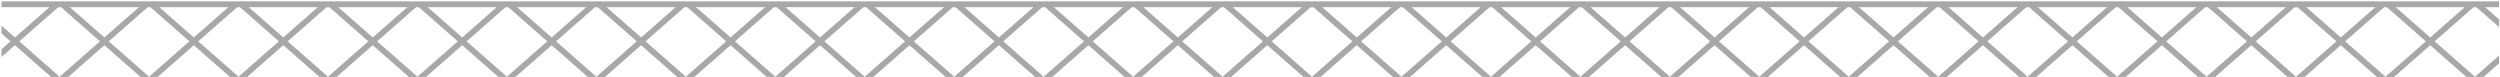 <?xml version="1.0" encoding="UTF-8"?> <svg xmlns="http://www.w3.org/2000/svg" width="1199" height="37" viewBox="0 0 1199 37" fill="none"> <rect x="0.73" y="0.657" width="1197.83" height="2.788" fill="#A8A8A8"></rect> <path fill-rule="evenodd" clip-rule="evenodd" d="M0.73 27.317L7.15 21.683L24.496 36.905H28.292L28.48 36.691L9.264 19.828L28.48 2.965L26.64 0.869L7.15 17.973L0.73 12.339V16.049L5.037 19.828L0.73 23.607V27.317ZM1188.71 0.653L1198.56 9.303V13.013L1186.87 2.749L1188.71 0.653ZM1186.87 36.905L1198.56 26.643V30.353L1191.1 36.905H1186.87ZM586.034 36.905L586.222 36.691L567.006 19.828L586.222 2.965L584.383 0.869L564.893 17.973L545.157 0.653L543.318 2.749L562.779 19.828L543.32 36.905H547.547L564.893 21.683L582.238 36.905H586.034ZM590.452 36.905H586.225L605.683 19.828L586.222 2.749L588.061 0.653L607.797 17.973L627.287 0.869L629.126 2.965L609.911 19.828L629.126 36.691L628.939 36.905H625.142L607.797 21.683L590.452 36.905ZM633.346 36.905H629.119L648.58 19.826L629.12 2.749L630.96 0.653L650.693 17.971L670.182 0.869L672.021 2.965L652.807 19.826L672.025 36.691L671.837 36.905H668.041L650.693 21.681L633.346 36.905ZM676.26 36.905H672.033L691.492 19.828L672.031 2.749L673.87 0.653L693.606 17.973L713.096 0.869L714.935 2.965L695.719 19.828L714.935 36.691L714.747 36.905H710.951L693.606 21.683L676.26 36.905ZM719.161 36.905H714.934L734.392 19.828L714.931 2.749L716.77 0.653L736.506 17.973L755.996 0.869L757.835 2.965L738.62 19.828L757.835 36.691L757.648 36.905H753.851L736.506 21.683L719.161 36.905ZM762.059 36.905H757.832L777.291 19.828L757.829 2.749L759.669 0.653L779.404 17.973L798.894 0.869L800.734 2.965L781.518 19.828L800.734 36.691L800.546 36.905H796.75L779.404 21.683L762.059 36.905ZM804.965 36.905H800.738L820.197 19.828L800.736 2.749L802.575 0.653L822.311 17.973L841.801 0.869L843.64 2.965L824.424 19.828L843.64 36.691L843.452 36.905H839.656L822.311 21.683L804.965 36.905ZM847.87 36.905H843.643L863.104 19.826L843.646 2.749L845.485 0.653L865.218 17.971L884.705 0.869L886.544 2.965L867.332 19.826L886.55 36.691L886.363 36.905H882.566L865.218 21.68L847.87 36.905ZM890.77 36.905H886.543L906.004 19.826L886.544 2.749L888.383 0.653L908.117 17.971L927.605 0.869L929.445 2.965L910.231 19.826L929.448 36.691L929.261 36.905H925.464L908.117 21.681L890.77 36.905ZM933.674 36.905H929.447L948.906 19.828L929.445 2.749L931.284 0.653L951.02 17.973L970.51 0.869L972.349 2.965L953.133 19.828L972.349 36.691L972.161 36.905H968.365L951.02 21.683L933.674 36.905ZM976.573 36.905H972.346L991.804 19.828L972.343 2.749L974.182 0.653L993.918 17.973L1013.41 0.869L1015.25 2.965L996.032 19.828L1015.25 36.691L1015.06 36.905H1011.26L993.918 21.683L976.573 36.905ZM1019.48 36.905H1015.25L1034.71 19.826L1015.25 2.749L1017.09 0.653L1036.83 17.971L1056.31 0.869L1058.15 2.965L1038.94 19.826L1058.16 36.691L1057.97 36.905H1054.17L1036.83 21.68L1019.48 36.905ZM1062.38 36.905H1058.16L1077.62 19.826L1058.16 2.749L1060 0.653L1079.73 17.971L1099.22 0.869L1101.06 2.965L1081.84 19.826L1101.06 36.691L1100.87 36.905H1097.08L1079.73 21.681L1062.38 36.905ZM1105.28 36.905H1101.05L1120.52 19.826L1101.06 2.749L1102.9 0.653L1122.63 17.971L1142.12 0.869L1143.96 2.965L1124.74 19.826L1143.96 36.691L1143.77 36.905H1139.98L1122.63 21.68L1105.28 36.905ZM1148.19 36.905H1143.96L1163.42 19.828L1143.96 2.749L1145.8 0.653L1165.54 17.973L1185.03 0.869L1186.87 2.965L1167.65 19.828L1186.87 36.691L1186.68 36.905H1182.88L1165.54 21.683L1148.19 36.905ZM28.482 36.905L47.941 19.828L28.48 2.749L30.319 0.653L50.055 17.973L69.545 0.869L71.384 2.965L52.168 19.828L71.384 36.691L71.197 36.905H67.4L50.055 21.683L32.71 36.905H28.482ZM71.383 36.905L90.844 19.826L71.386 2.749L73.225 0.653L92.958 17.971L112.445 0.869L114.284 2.965L95.072 19.826L114.29 36.691L114.103 36.905H110.306L92.958 21.68L75.61 36.905H71.383ZM114.281 36.905L133.746 19.823L114.29 2.749L116.129 0.653L135.859 17.968L155.344 0.869L157.183 2.965L137.973 19.823L157.194 36.691L157.007 36.905H153.211L135.859 21.678L118.508 36.905H114.281ZM157.187 36.905L176.646 19.828L157.185 2.749L159.024 0.653L178.76 17.973L198.25 0.869L200.089 2.965L180.873 19.828L200.089 36.691L199.902 36.905H196.105L178.76 21.683L161.415 36.905H157.187ZM200.098 36.905L219.558 19.826L200.099 2.749L201.938 0.653L221.672 17.971L241.16 0.869L242.999 2.965L223.786 19.826L243.003 36.691L242.816 36.905H239.019L221.672 21.681L204.325 36.905H200.098ZM242.996 36.905L262.455 19.828L242.993 2.749L244.833 0.653L264.568 17.973L284.058 0.869L285.898 2.965L266.682 19.828L285.898 36.691L285.71 36.905H281.914L264.568 21.683L247.223 36.905H242.996ZM285.902 36.905L305.361 19.828L285.9 2.749L287.739 0.653L307.475 17.973L326.965 0.869L328.804 2.965L309.588 19.828L328.804 36.691L328.616 36.905H324.82L307.475 21.683L290.13 36.905H285.902ZM328.795 36.905L348.261 19.821L328.808 2.749L330.647 0.653L350.375 17.966L369.857 0.869L371.696 2.965L352.489 19.821L371.712 36.691L371.525 36.905H367.728L350.375 21.676L333.022 36.905H328.795ZM371.711 36.905L391.17 19.828L371.708 2.749L373.547 0.653L393.283 17.973L412.773 0.869L414.612 2.965L395.397 19.828L414.612 36.691L414.425 36.905H410.629L393.283 21.683L375.938 36.905H371.711ZM414.609 36.905L434.068 19.828L414.607 2.749L416.446 0.653L436.182 17.973L455.672 0.869L457.511 2.965L438.295 19.828L457.511 36.691L457.324 36.905H453.527L436.182 21.683L418.837 36.905H414.609ZM457.51 36.905L476.968 19.828L457.507 2.749L459.346 0.653L479.082 17.973L498.572 0.869L500.411 2.965L481.196 19.828L500.411 36.691L500.224 36.905H496.427L479.082 21.683L461.737 36.905H457.51ZM500.414 36.905L519.876 19.826L500.417 2.749L502.256 0.653L521.989 17.971L541.476 0.869L543.316 2.965L524.103 19.826L543.321 36.691L543.134 36.905H539.338L521.989 21.68L504.641 36.905H500.414Z" fill="#A8A8A8"></path> </svg> 